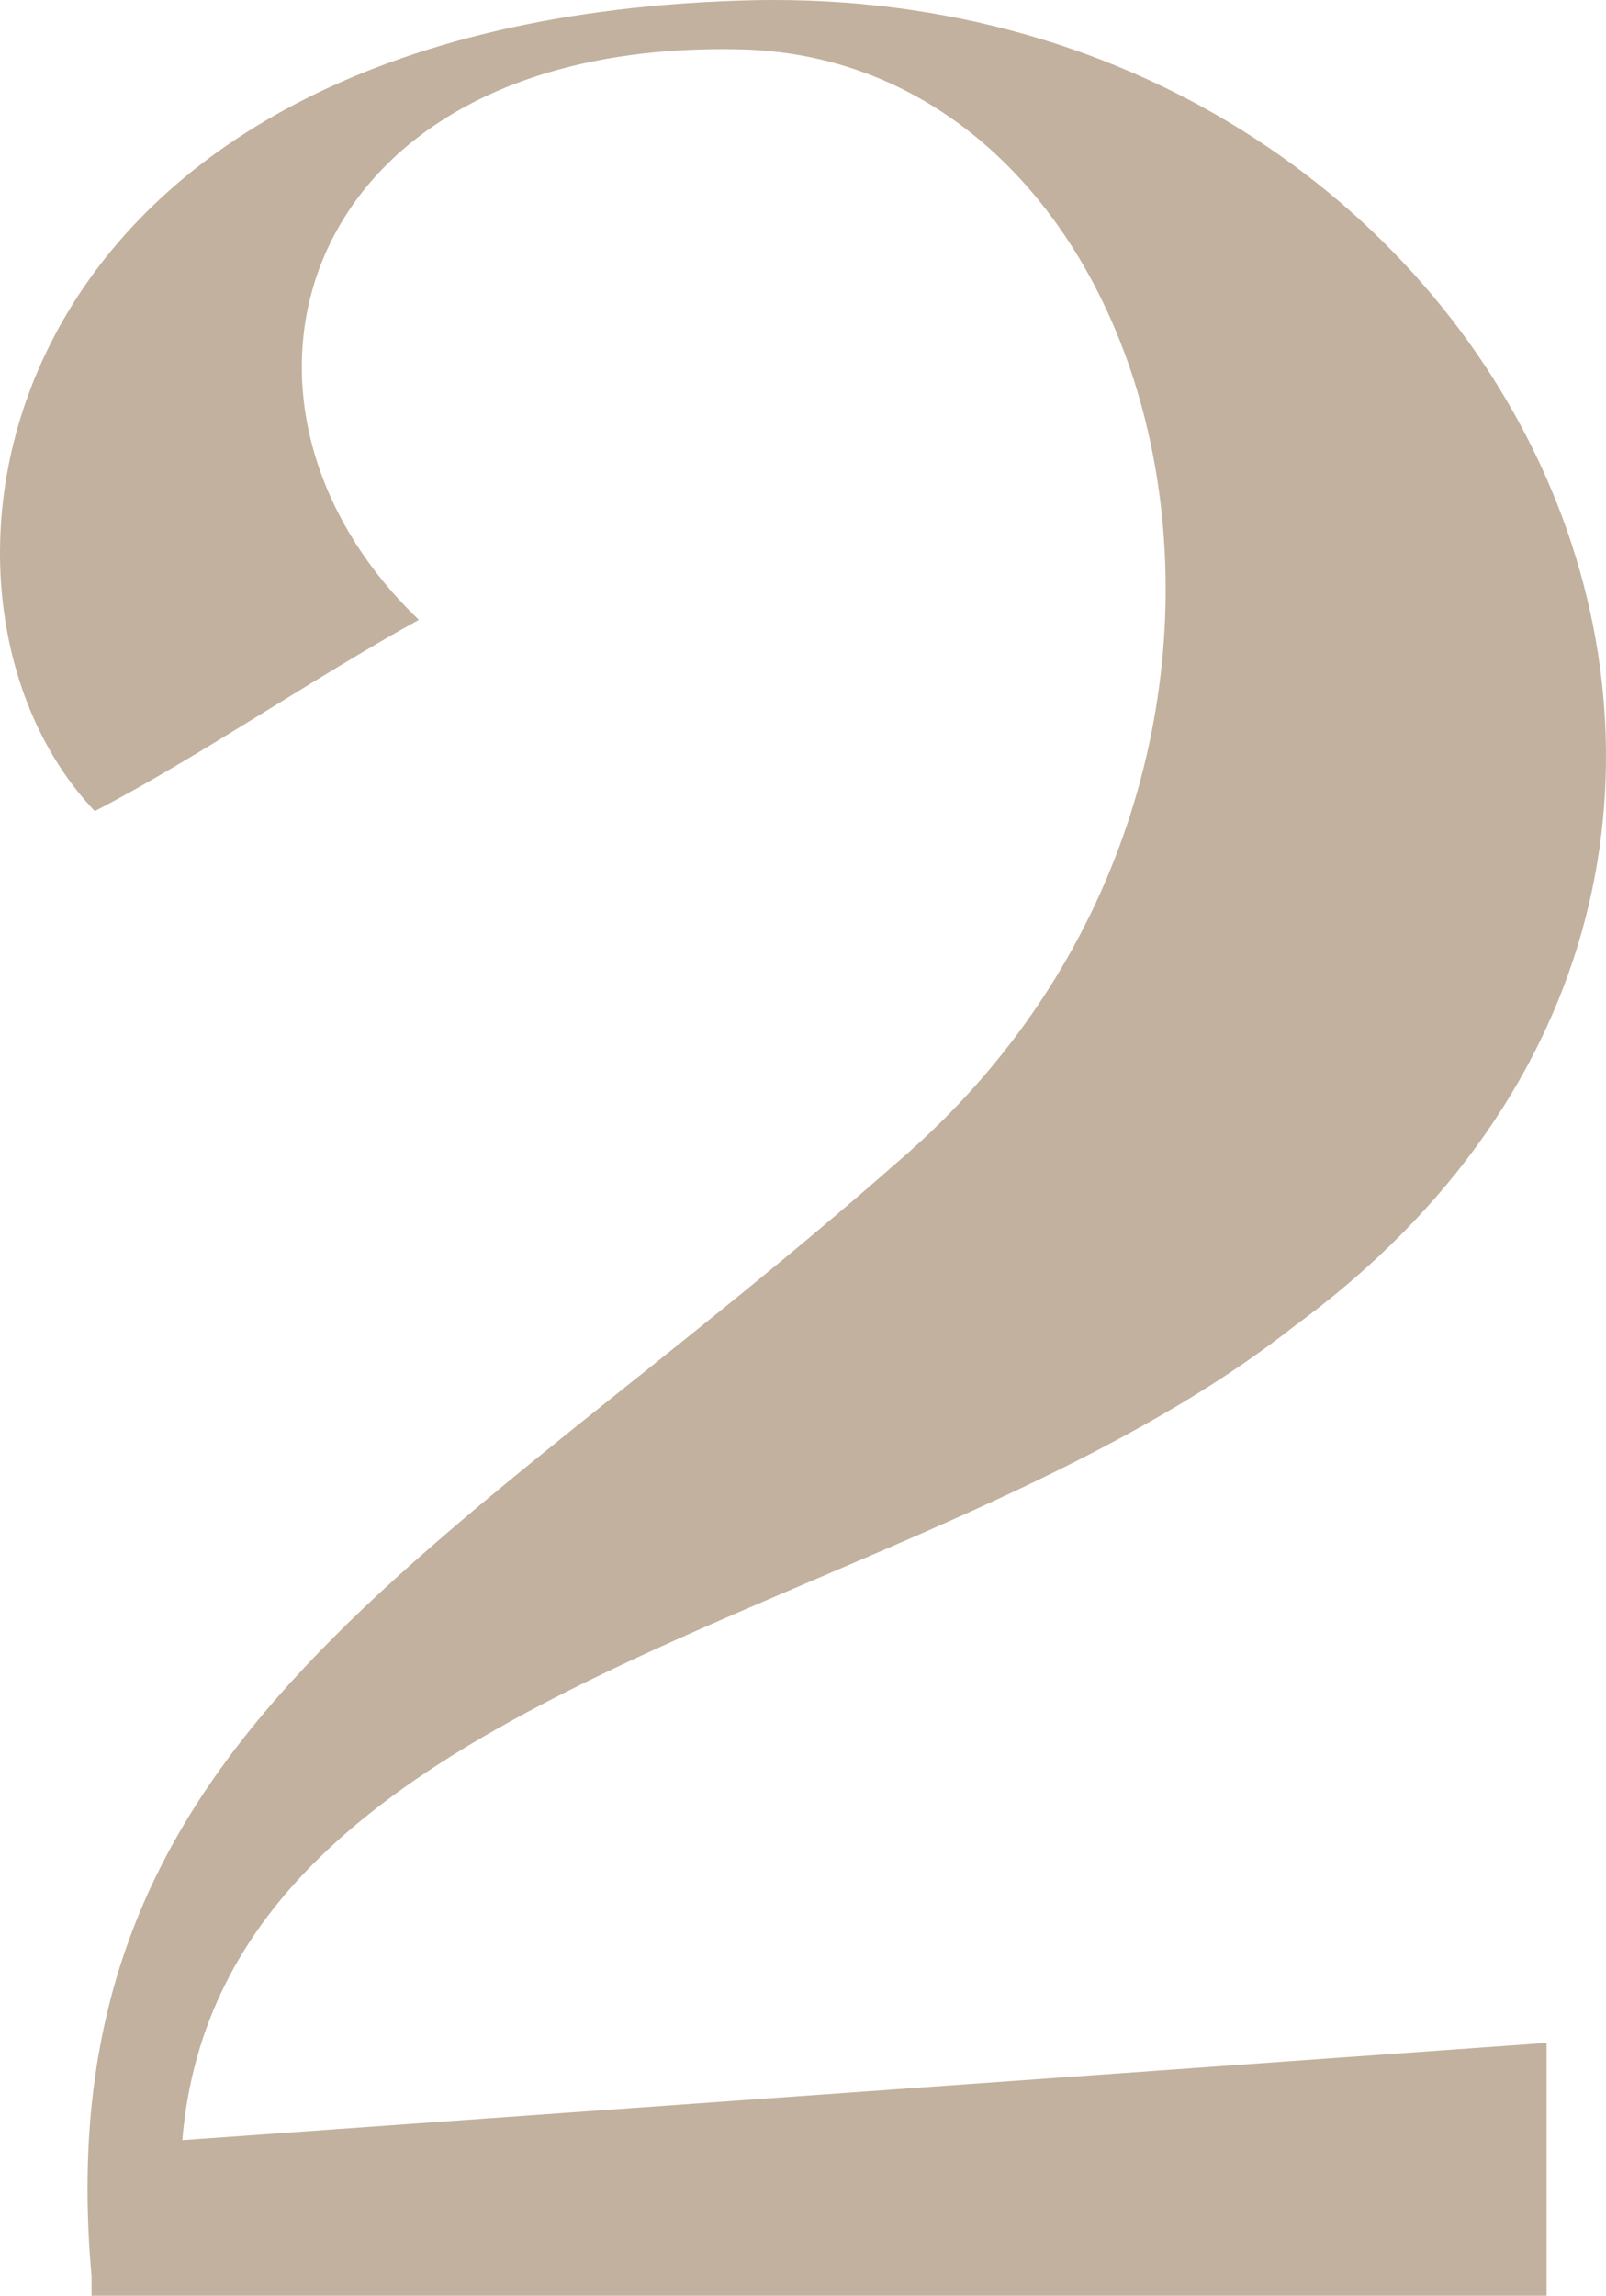 <?xml version="1.0" encoding="UTF-8"?>
<svg xmlns="http://www.w3.org/2000/svg" xmlns:xlink="http://www.w3.org/1999/xlink" id="picto-2" width="128.851" height="184.132" viewBox="0 0 128.851 184.132">
  <defs>
    <clipPath id="clip-path">
      <rect id="Rectangle_178" data-name="Rectangle 178" width="128.851" height="184.132" fill="none"></rect>
    </clipPath>
  </defs>
  <g id="Groupe_511" data-name="Groupe 511" clip-path="url(#clip-path)">
    <path id="Tracé_2484" data-name="Tracé 2484" d="M14.627,171.653l109.457-7.8v20.279H7.347v-1.559c-3.9-43.419,27.819-56.939,64.739-89.439,36.4-31.2,22.619-88.4-12.74-89.177s-44.2,28.08-25.74,45.759c-8.059,4.42-17.94,11.18-26,15.339C-8.773,47.9-1.754,2.136,59.086.056c62.4-2.34,95.937,68.9,44.719,106.338-30.42,23.92-86.059,27.821-89.178,65.259" fill="#c2b19e"></path>
  </g>
</svg>
